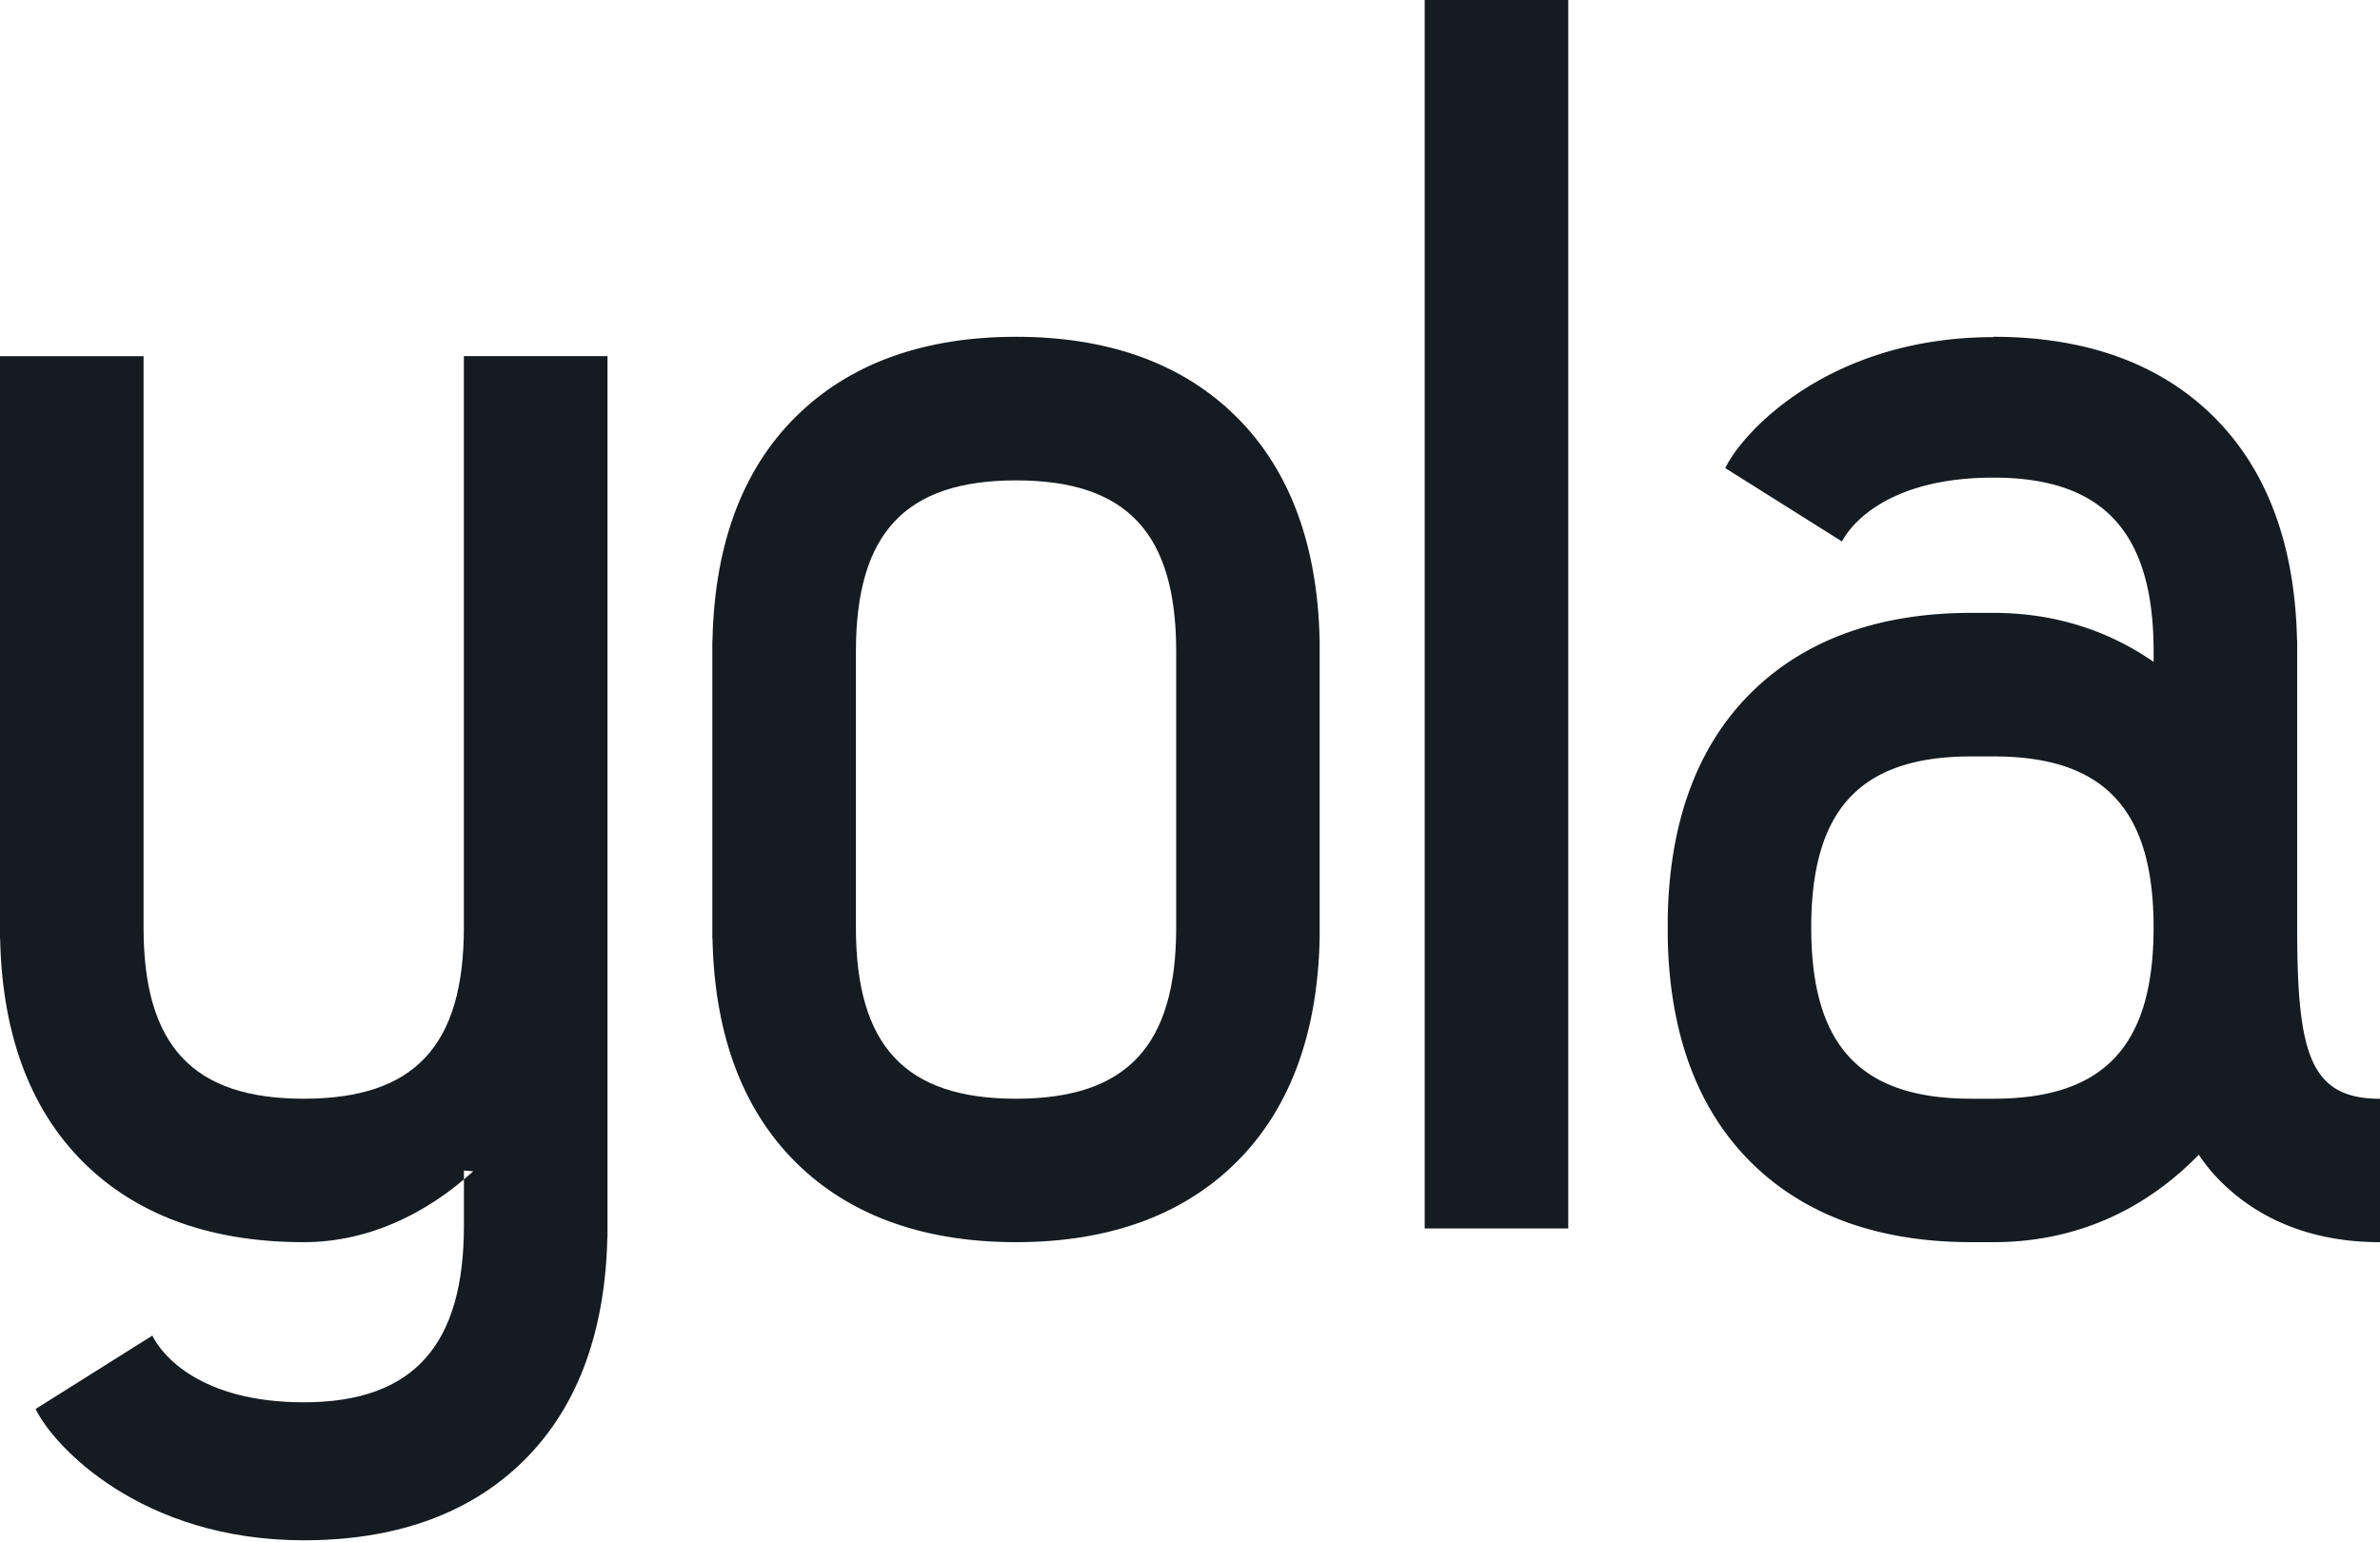 <?xml version="1.0" encoding="UTF-8"?>
<svg xmlns="http://www.w3.org/2000/svg" width="1000" height="648">
  <g fill="#141B21" fill-rule="evenodd">
    <path d="M658.93 516.21l-.04.03h-60.25l-.03-.03V.04l.04-.04h60.25l.03.03z"></path>
    <path d="M554.47 269.14c-.86-41.56-13.42-73.94-37.37-96.29-22.26-20.78-52.61-31.32-90.19-31.32s-67.91 10.54-90.18 31.32c-24 22.35-36.51 54.73-37.37 96.29h-.06v125.29h.06c.86 41.56 13.42 73.95 37.37 96.3C359 511.51 389.33 522 426.91 522c37.58 0 67.93-10.53 90.19-31.31 23.95-22.35 36.51-54.74 37.37-96.3V269.14zM494.2 389.79c0 49.74-20.75 71.93-67.29 71.93-46.54 0-67.28-22.19-67.28-71.93v-116c0-49.74 20.75-71.92 67.28-71.92S494.2 224 494.2 273.78v116.01z" fill-rule="nonzero"></path>
    <path d="M194.9 149.65v240.14c0 49.74-20.76 71.93-67.29 71.93s-67.29-22.19-67.29-71.93V149.68H0v244.75h.05c.87 41.56 13.43 73.95 37.37 96.3C59.69 511.51 90 522 127.61 522c27.18 0 51.7-12 71.21-29.78l-3.89-.32v23.14c0 49.74-20.76 74.25-67.29 74.25-43.48 0-59.73-19.94-63.61-28h-.07l-49 30.81c7.5 15.59 44.27 55.18 112.68 55.18 37.58 0 67.92-10.53 90.19-31.31 23.94-22.35 36.5-54.74 37.37-96.3h.05V149.65H194.9z"></path>
    <path d="M965.2 389.79V269.14h-.06c-.86-41.56-13.42-73.94-37.37-96.29-22.26-20.78-52.6-31.32-90.18-31.32v.14c-68.4 0-105.16 39.42-112.67 55v.05l49 30.81h.07c.54-1.2 13.15-26.82 63.61-26.82 46.53 0 67.28 23.34 67.28 73.08v4.35c-17.94-12.41-40.25-20.59-67.31-20.59h-9.28c-37.58 0-67.93 10.54-90.19 31.31-24 22.36-36.51 54.74-37.37 96.3v9.28c.86 41.56 13.42 73.95 37.37 96.3 22.28 20.77 52.63 31.26 90.21 31.26h9.28c37.59 0 66.15-15.94 86.47-36.95 0 .05-.35 0-.32 0a71.35 71.35 0 0 0 9.06 11.17C955.19 518.68 983 522 999.93 522l.07-.07v-60.18c-29.59-.05-34.8-19.2-34.8-71.96zm-127.61 71.93h-9.28c-46.54 0-67.29-22.19-67.29-71.93 0-49.74 20.75-71.92 67.29-71.92h9.28c46.53 0 67.28 22.18 67.28 71.92s-20.75 71.93-67.28 71.93z" fill-rule="nonzero"></path>
  </g>
</svg>
